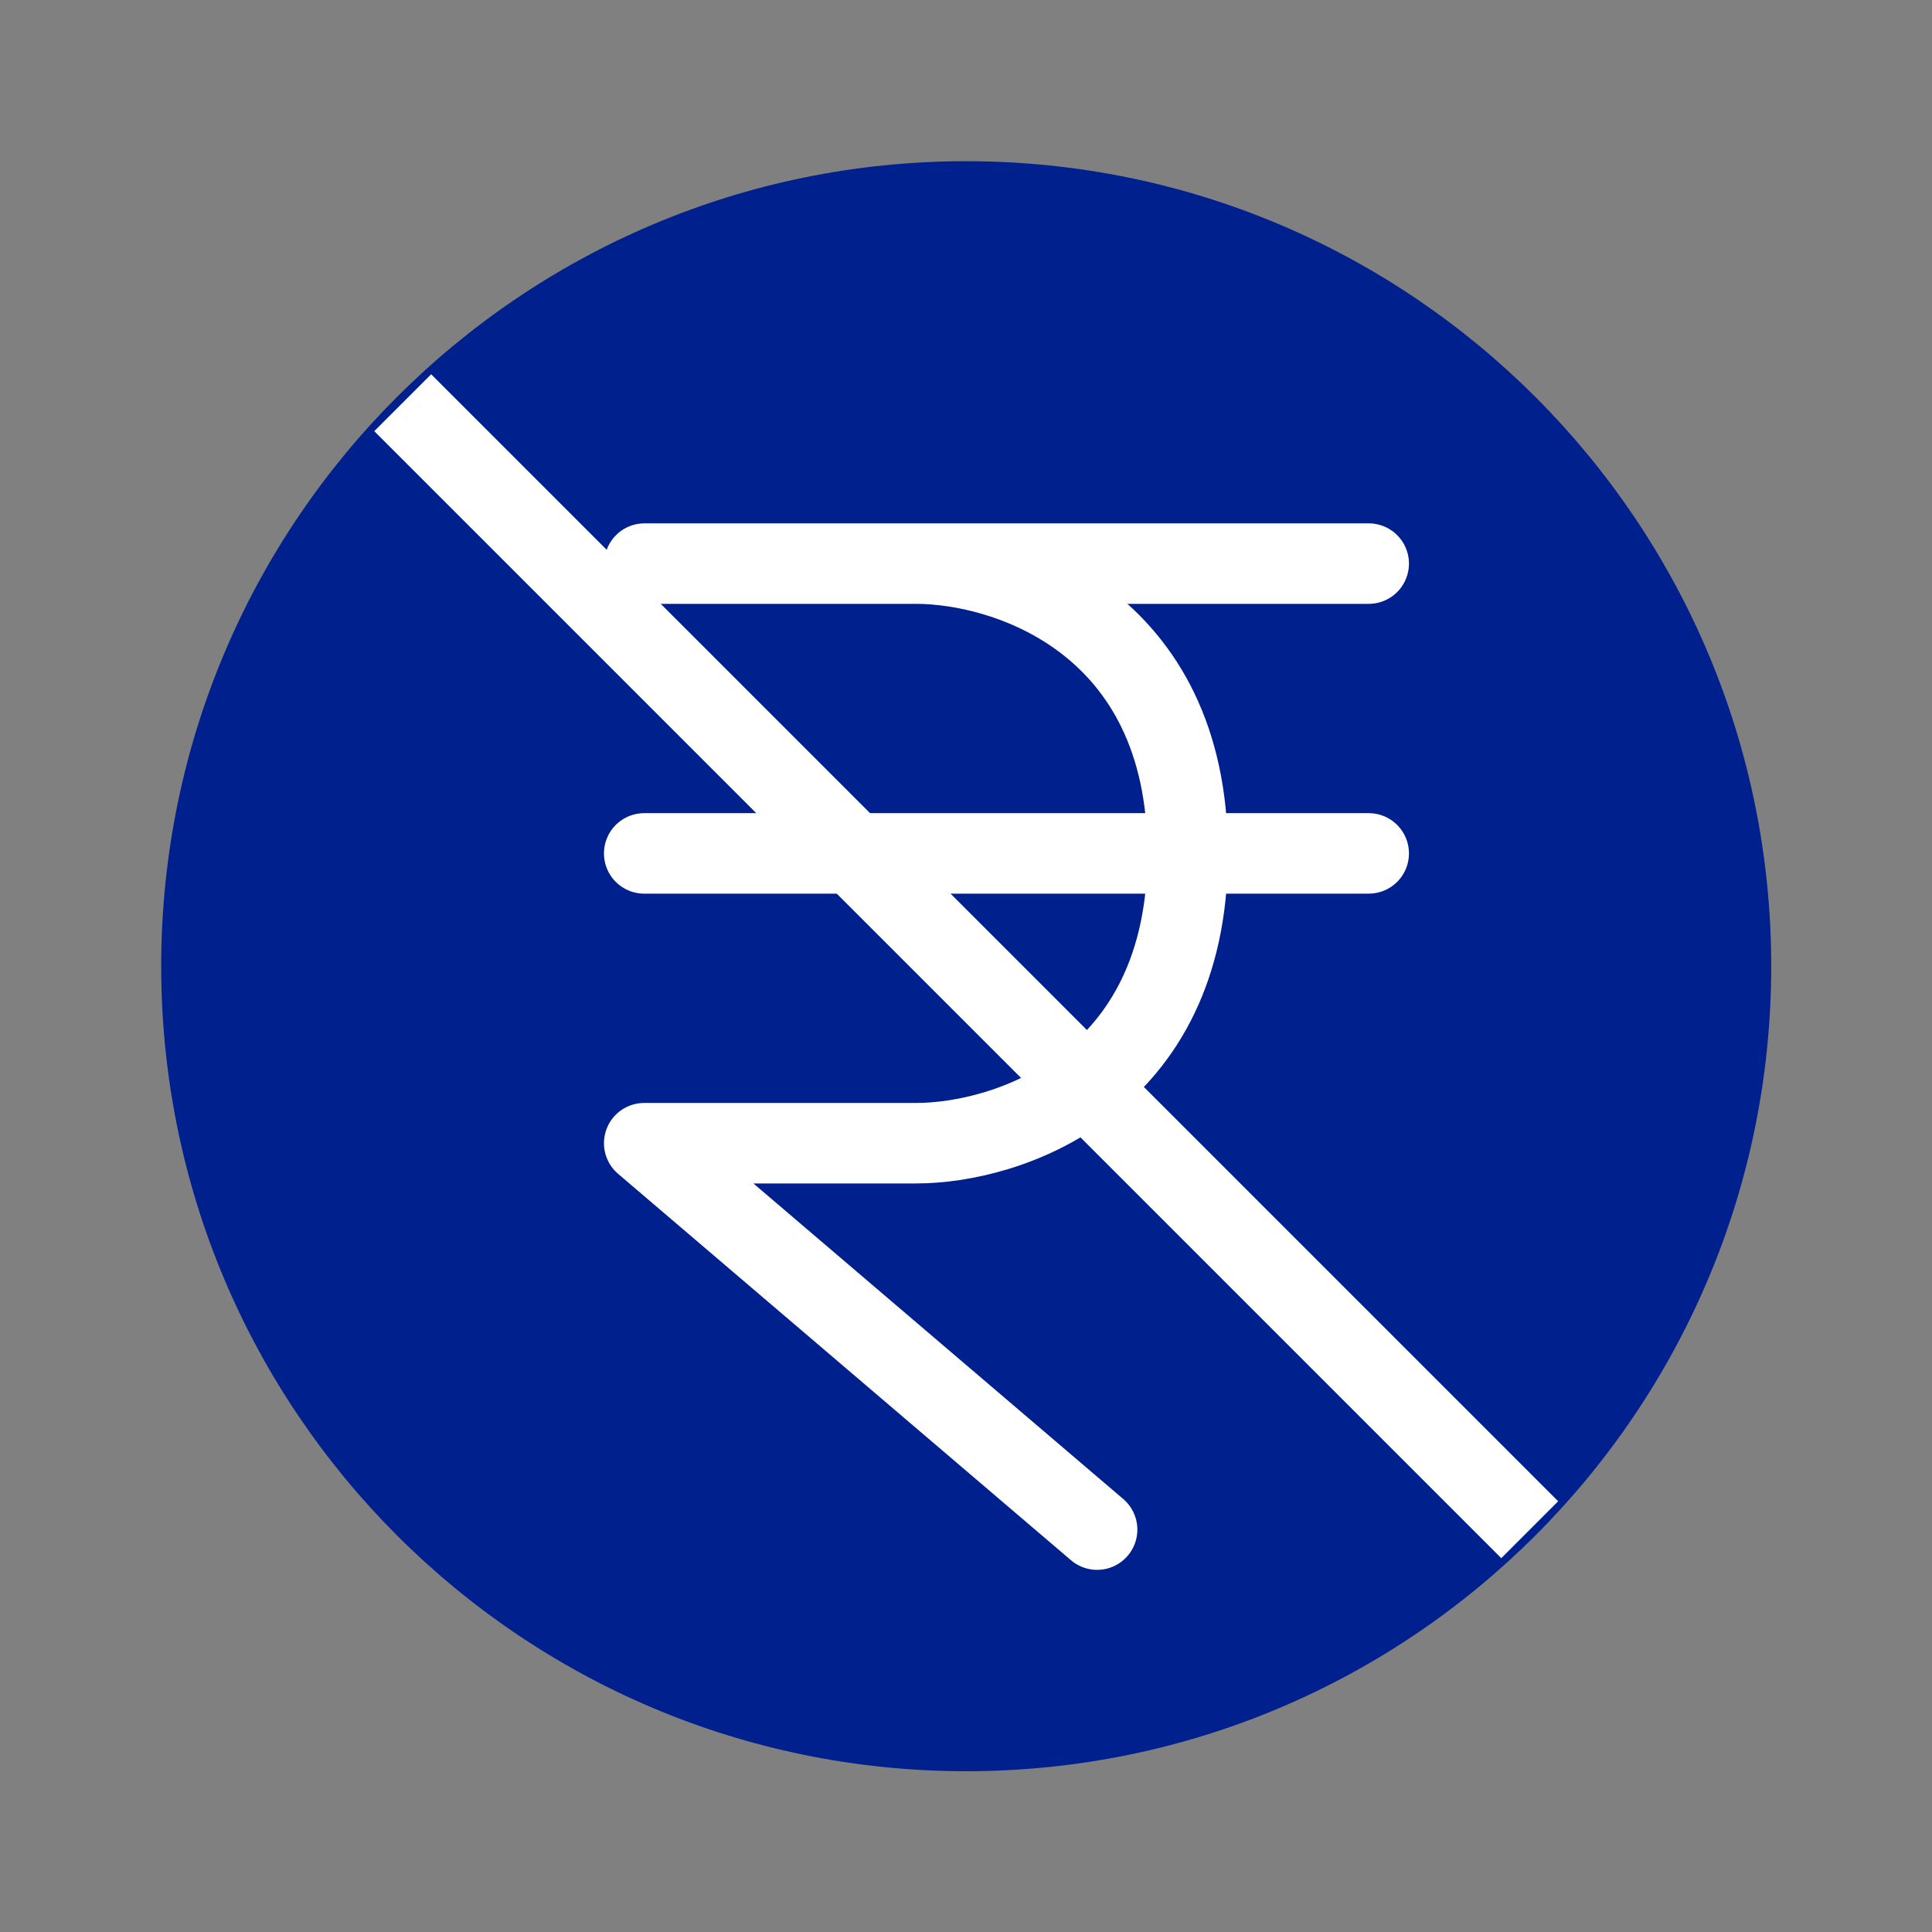 <svg width="50" height="50" viewBox="0 0 50 50" fill="none" xmlns="http://www.w3.org/2000/svg">
<rect x="0" y="0" width="50" height="50" fill="#808080" stroke="none"/>
<path d="M25.005 45.839C36.511 45.839 45.839 36.511 45.839 25.005C45.839 13.499 36.511 4.172 25.005 4.172C13.499 4.172 4.172 13.499 4.172 25.005C4.172 36.511 13.499 45.839 25.005 45.839Z" fill="#00208E"/>
<path d="M16.679 14.586H23.707M23.707 14.586H35.422M23.707 14.586C26.05 14.586 30.736 16.086 30.736 22.086M35.422 22.086H30.736M30.736 22.086H16.672M30.736 22.086C30.736 28.086 26.05 29.586 23.707 29.586H16.672L28.393 39.586" stroke="white" stroke-width="2.083" stroke-linecap="round" stroke-linejoin="round"/>
<path d="M10.422 10.422L39.589 39.589" stroke="white" stroke-width="2.083"/>
</svg>
